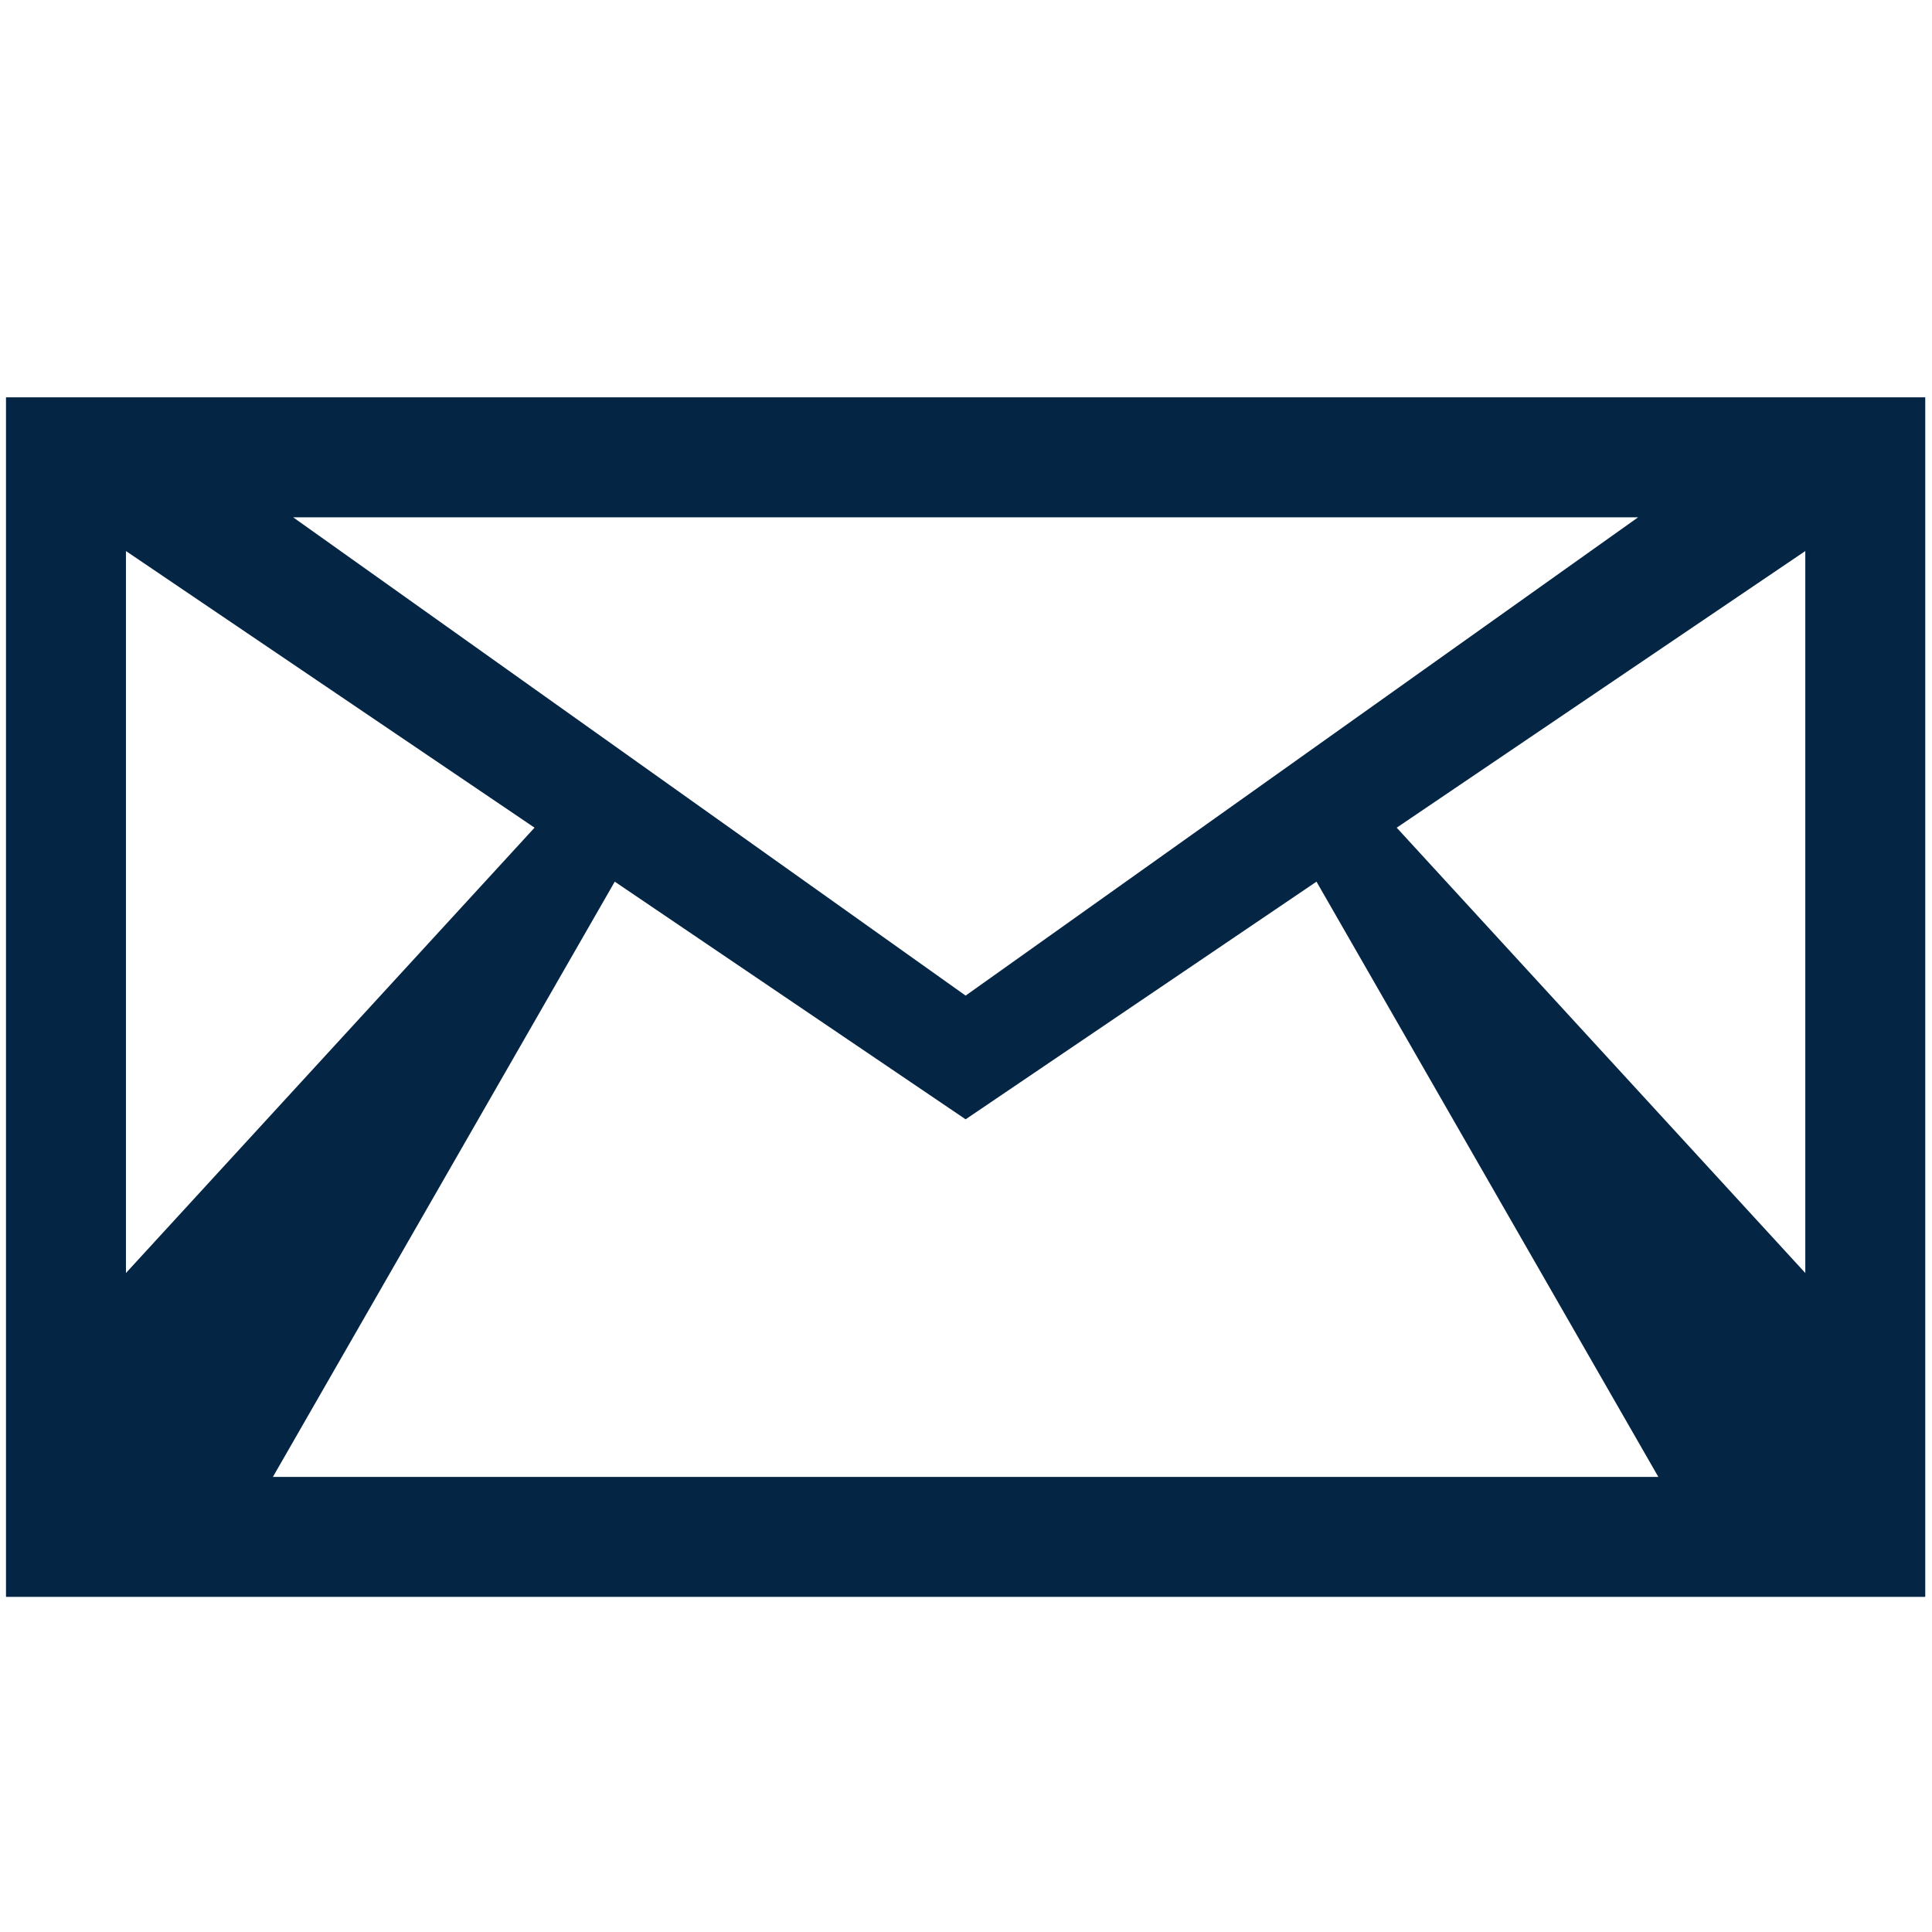 <?xml version="1.0" encoding="utf-8"?>
<!-- Generator: Adobe Illustrator 23.0.3, SVG Export Plug-In . SVG Version: 6.00 Build 0)  -->
<svg version="1.1" id="Layer_1" xmlns="http://www.w3.org/2000/svg" xmlns:xlink="http://www.w3.org/1999/xlink" x="0px" y="0px"
	 viewBox="0 0 257.7 257.7" style="enable-background:new 0 0 257.7 257.7;" xml:space="preserve">
<style type="text/css">
	.st0{fill:#042544;}
</style>
<path class="st0" d="M128.8,53H0.8v160h128h128V53H128.8z M128.8,69h89.7l-89.7,63.8L39.1,69H128.8z M16.8,73.5l54.5,36.9
	l-54.5,59.4C16.8,169.8,16.8,73.5,16.8,73.5z M128.8,197H36.4L82,117.6l46.8,31.7l46.8-31.7l45.6,79.4H128.8L128.8,197z
	 M240.8,169.8l-54.5-59.4l54.5-36.9V169.8z"/>
</svg>
